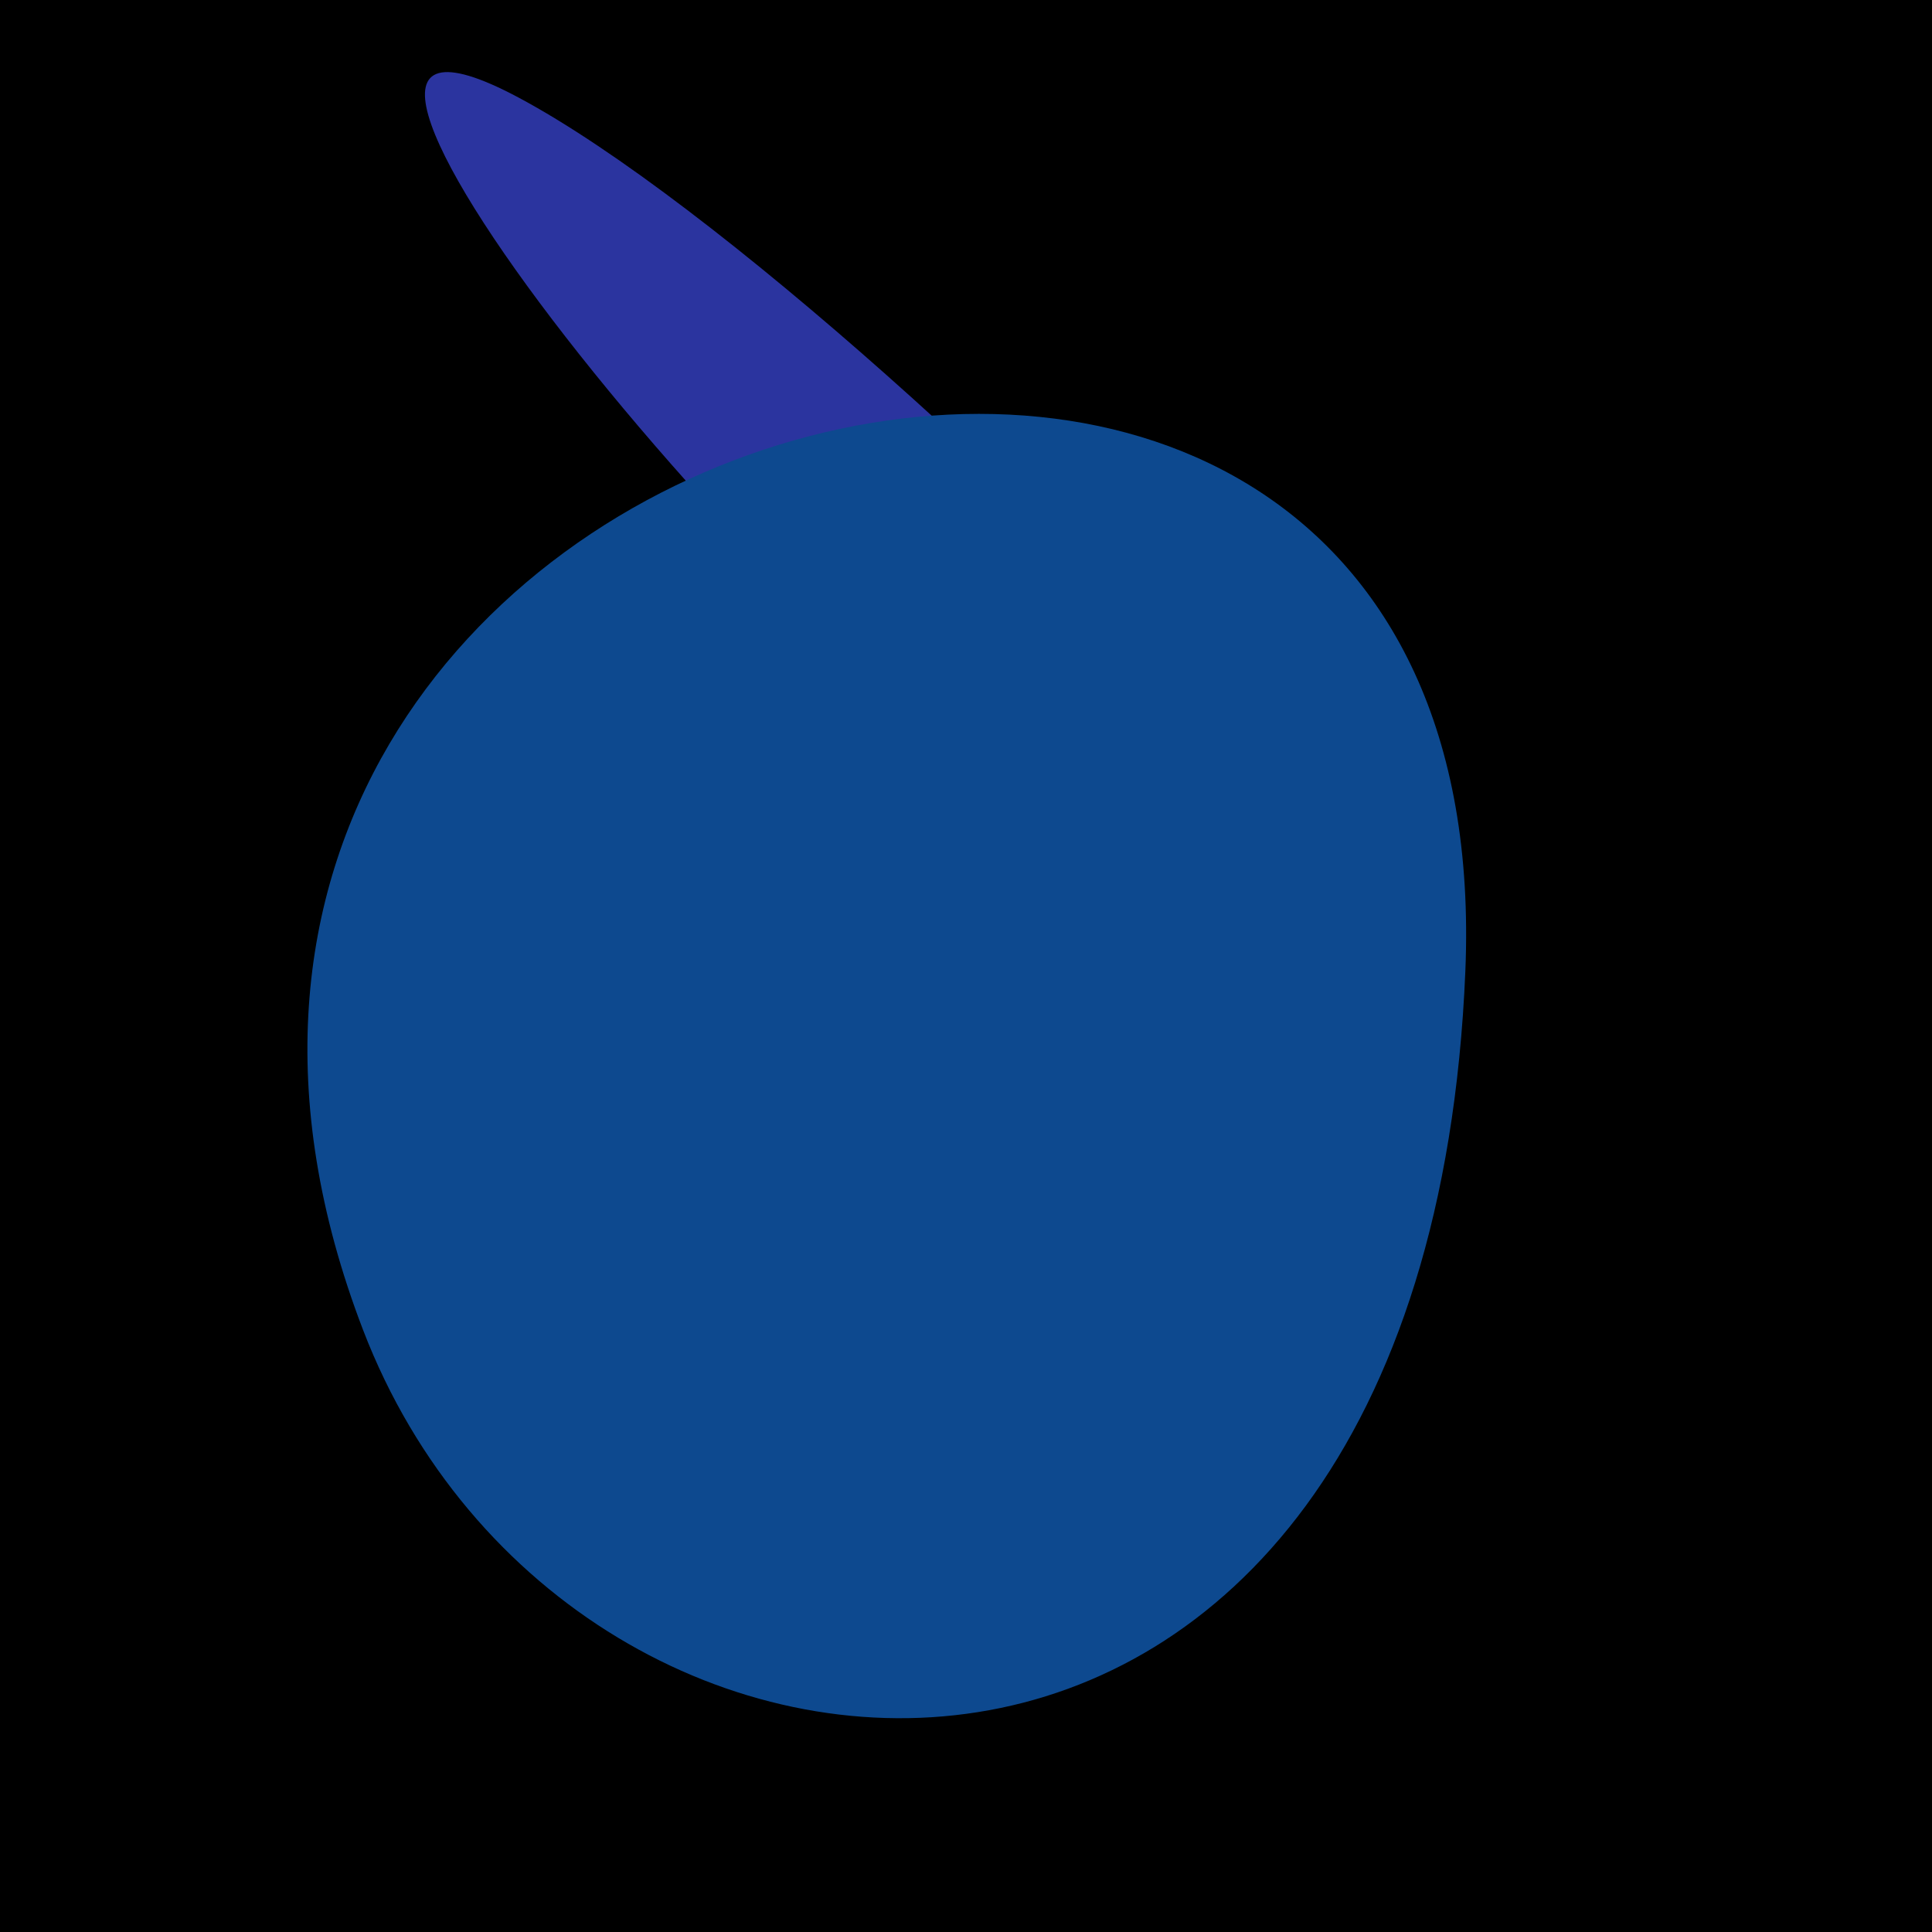 <?xml version="1.0" standalone="no"?>
<svg xmlns:xlink="http://www.w3.org/1999/xlink" xmlns="http://www.w3.org/2000/svg" width="128" height="128"><g><rect width="128" height="128" fill="#a1"></rect><path d="M 34.338 6.454 C 13.448 -4.687 50.212 42.736 74.412 57.896 C 126.574 90.573 59.933 20.104 34.338 6.454" fill="rgb(43,52,159)"></path><path d="M 24.053 88.11 C 37.901 124.189 94.448 127.487 97.083 64.344 C 99.731 0.89 0.237 26.064 24.053 88.11" fill="rgb(13,73,143)"></path></g></svg>